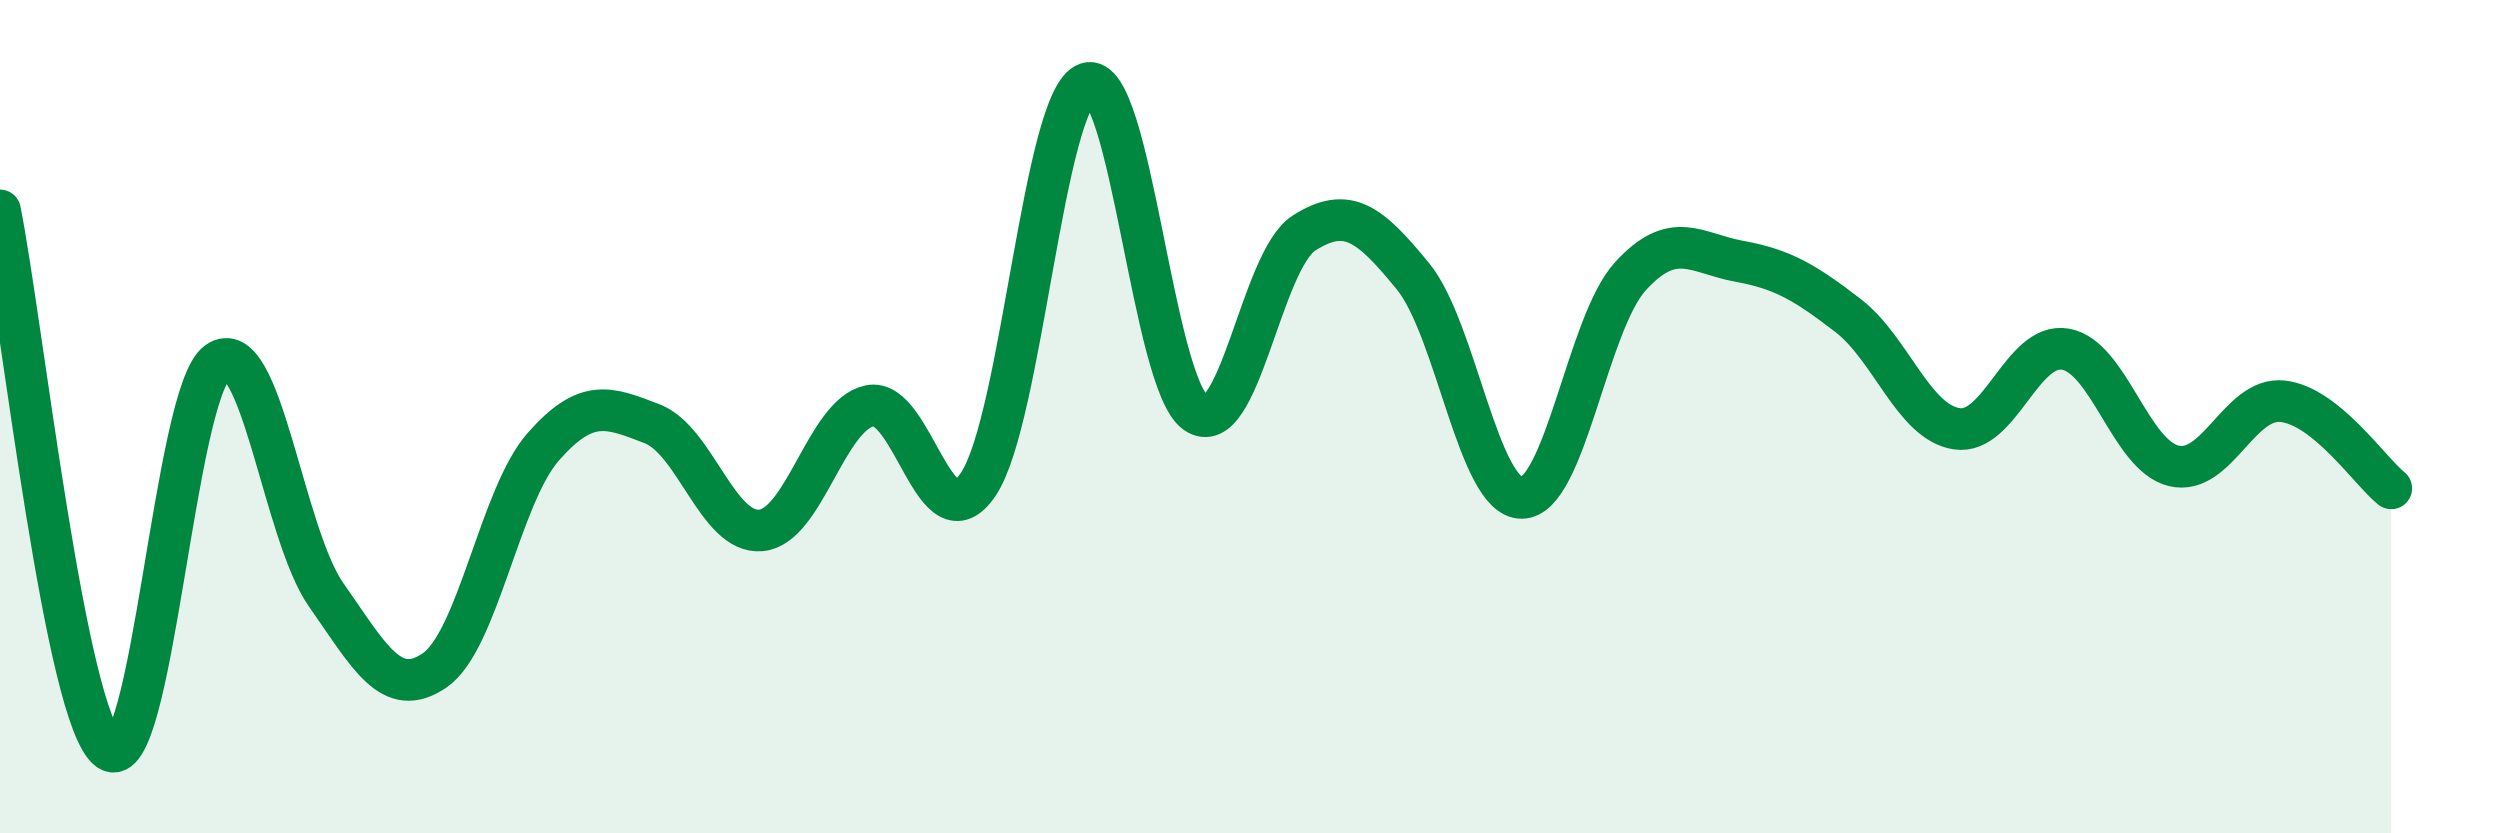 
    <svg width="60" height="20" viewBox="0 0 60 20" xmlns="http://www.w3.org/2000/svg">
      <path
        d="M 0,5.05 C 0.52,7.64 1.57,17.27 2.61,18 C 3.65,18.73 4.18,9.43 5.22,8.69 C 6.26,7.95 6.79,12.8 7.83,14.28 C 8.87,15.76 9.39,16.8 10.43,16.09 C 11.47,15.38 12,11.9 13.04,10.72 C 14.08,9.54 14.61,9.77 15.65,10.17 C 16.69,10.57 17.22,12.82 18.26,12.73 C 19.3,12.64 19.83,9.96 20.87,9.74 C 21.91,9.52 22.44,13.17 23.48,11.62 C 24.52,10.07 25.05,2.34 26.09,2 C 27.13,1.66 27.66,9.19 28.7,9.91 C 29.74,10.63 30.26,6.25 31.3,5.59 C 32.34,4.93 32.87,5.36 33.91,6.63 C 34.95,7.9 35.48,11.95 36.52,11.95 C 37.56,11.95 38.09,7.77 39.13,6.63 C 40.17,5.49 40.7,6.08 41.74,6.27 C 42.78,6.46 43.31,6.77 44.35,7.57 C 45.39,8.37 45.92,10.13 46.96,10.29 C 48,10.45 48.53,8.2 49.57,8.38 C 50.61,8.56 51.13,10.93 52.17,11.18 C 53.21,11.43 53.74,9.52 54.78,9.63 C 55.82,9.74 56.87,11.3 57.39,11.72L57.39 20L0 20Z"
        fill="#008740"
        opacity="0.1"
        stroke-linecap="round"
        stroke-linejoin="round"
      />
      <path
        d="M 0,5.05 C 0.52,7.64 1.57,17.27 2.61,18 C 3.65,18.73 4.18,9.43 5.22,8.69 C 6.26,7.95 6.79,12.8 7.83,14.28 C 8.87,15.76 9.39,16.8 10.43,16.09 C 11.47,15.38 12,11.9 13.04,10.72 C 14.08,9.54 14.61,9.77 15.65,10.17 C 16.69,10.57 17.22,12.82 18.26,12.73 C 19.3,12.64 19.83,9.96 20.87,9.74 C 21.91,9.52 22.44,13.17 23.48,11.62 C 24.52,10.07 25.05,2.34 26.09,2 C 27.13,1.66 27.66,9.19 28.7,9.91 C 29.74,10.63 30.26,6.25 31.3,5.59 C 32.34,4.93 32.87,5.36 33.91,6.63 C 34.95,7.9 35.48,11.95 36.52,11.95 C 37.56,11.95 38.09,7.77 39.13,6.63 C 40.17,5.49 40.7,6.08 41.74,6.27 C 42.78,6.46 43.31,6.77 44.35,7.57 C 45.39,8.37 45.92,10.13 46.96,10.29 C 48,10.45 48.53,8.2 49.57,8.38 C 50.61,8.56 51.13,10.93 52.17,11.18 C 53.21,11.43 53.74,9.52 54.78,9.63 C 55.82,9.74 56.87,11.3 57.39,11.72"
        stroke="#008740"
        stroke-width="1"
        fill="none"
        stroke-linecap="round"
        stroke-linejoin="round"
      />
    </svg>
  